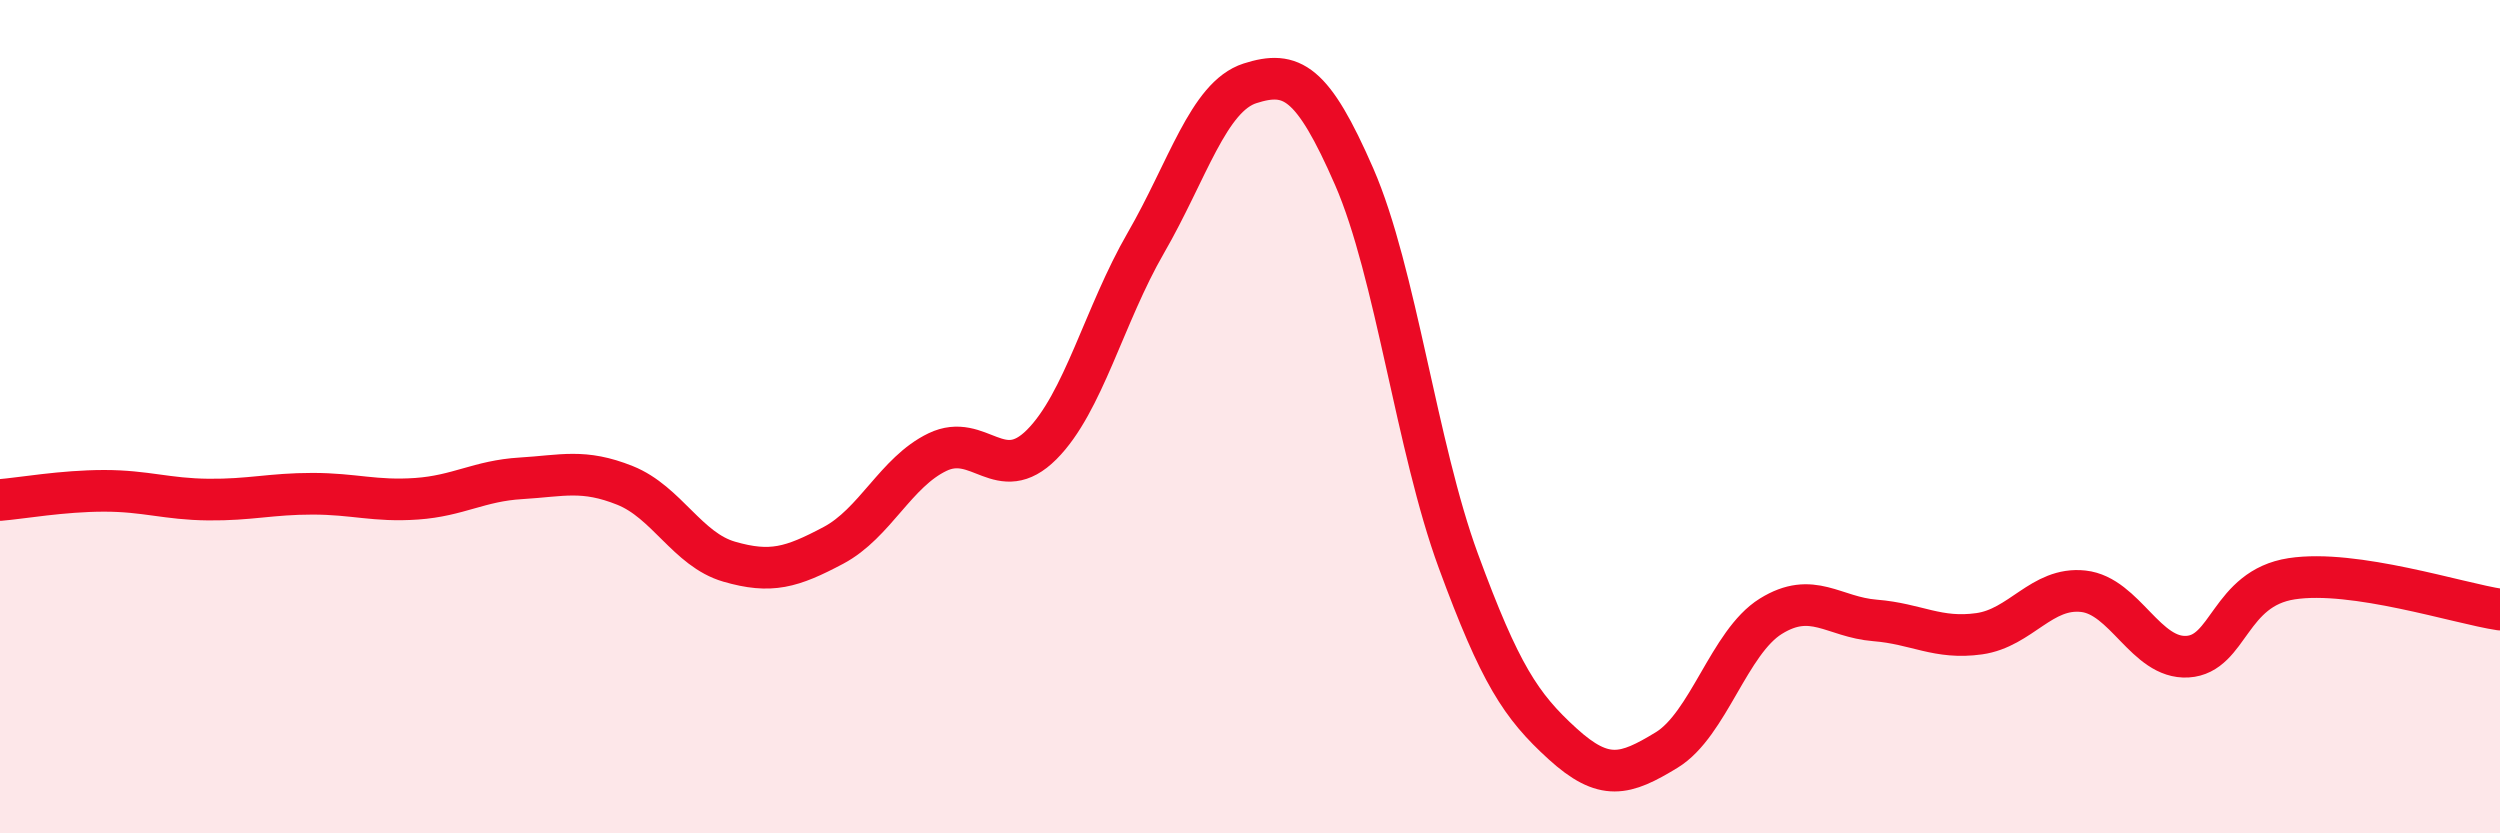 
    <svg width="60" height="20" viewBox="0 0 60 20" xmlns="http://www.w3.org/2000/svg">
      <path
        d="M 0,12 C 0.5,11.96 1.5,11.78 2.5,11.78 C 3.5,11.78 4,11.98 5,11.99 C 6,12 6.5,11.85 7.5,11.85 C 8.5,11.85 9,12.04 10,11.97 C 11,11.9 11.5,11.54 12.5,11.48 C 13.5,11.42 14,11.25 15,11.65 C 16,12.05 16.5,13.19 17.5,13.48 C 18.5,13.77 19,13.62 20,13.09 C 21,12.56 21.5,11.33 22.5,10.85 C 23.5,10.37 24,11.67 25,10.67 C 26,9.67 26.5,7.56 27.5,5.83 C 28.5,4.1 29,2.32 30,2 C 31,1.68 31.5,1.95 32.5,4.24 C 33.5,6.53 34,10.74 35,13.46 C 36,16.18 36.5,16.94 37.5,17.85 C 38.5,18.76 39,18.61 40,18 C 41,17.39 41.5,15.41 42.5,14.79 C 43.5,14.17 44,14.81 45,14.89 C 46,14.97 46.5,15.35 47.5,15.21 C 48.5,15.07 49,14.08 50,14.19 C 51,14.3 51.5,15.82 52.5,15.76 C 53.5,15.7 53.5,14.12 55,13.89 C 56.5,13.66 59,14.48 60,14.63L60 20L0 20Z"
        fill="#EB0A25"
        opacity="0.1"
        stroke-linecap="round"
        stroke-linejoin="round"
      />
      <path
        d="M 0,12 C 0.5,11.96 1.5,11.78 2.5,11.78 C 3.5,11.78 4,11.98 5,11.99 C 6,12 6.5,11.85 7.5,11.85 C 8.5,11.85 9,12.04 10,11.97 C 11,11.9 11.5,11.54 12.5,11.48 C 13.5,11.42 14,11.25 15,11.65 C 16,12.05 16.5,13.19 17.5,13.48 C 18.5,13.77 19,13.62 20,13.09 C 21,12.56 21.5,11.33 22.5,10.85 C 23.5,10.37 24,11.67 25,10.67 C 26,9.67 26.5,7.56 27.5,5.83 C 28.5,4.1 29,2.32 30,2 C 31,1.68 31.5,1.95 32.5,4.24 C 33.5,6.53 34,10.74 35,13.46 C 36,16.18 36.5,16.94 37.5,17.85 C 38.5,18.76 39,18.61 40,18 C 41,17.39 41.5,15.41 42.5,14.79 C 43.5,14.17 44,14.81 45,14.89 C 46,14.97 46.5,15.35 47.5,15.21 C 48.5,15.07 49,14.08 50,14.19 C 51,14.3 51.5,15.82 52.5,15.76 C 53.5,15.7 53.5,14.12 55,13.89 C 56.5,13.66 59,14.48 60,14.63"
        stroke="#EB0A25"
        stroke-width="1"
        fill="none"
        stroke-linecap="round"
        stroke-linejoin="round"
      />
    </svg>
  